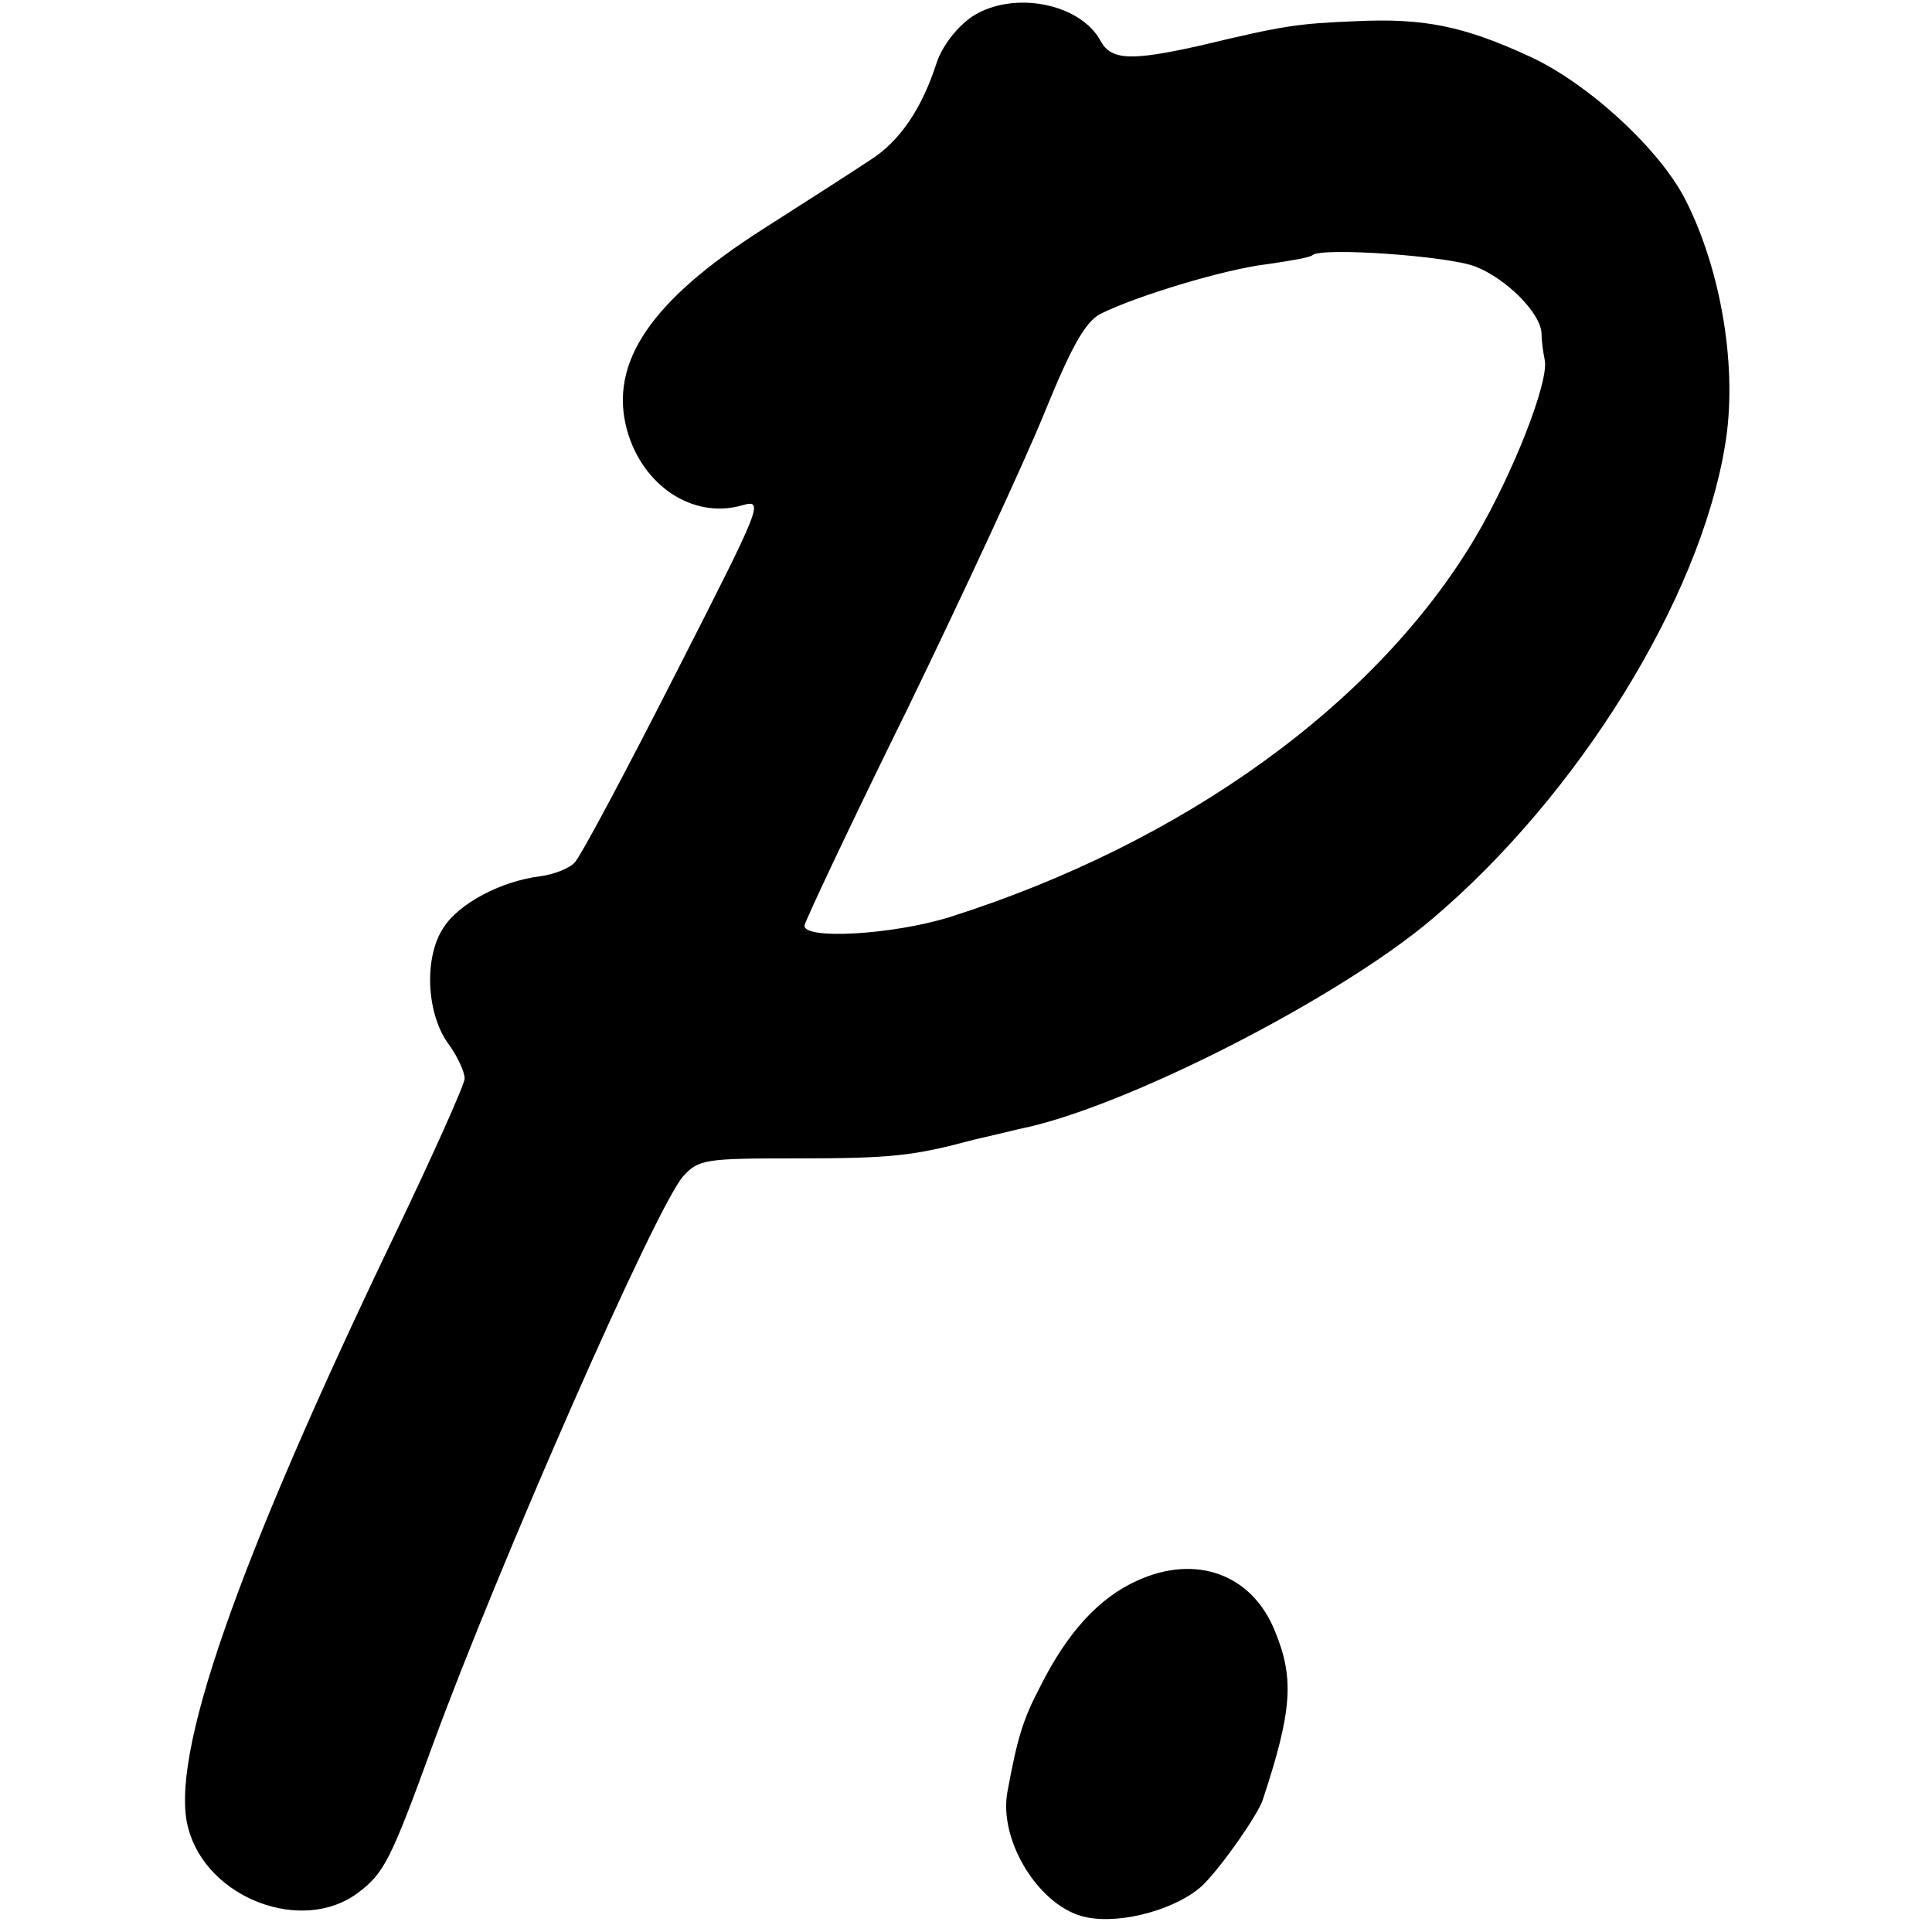 <?xml version="1.0" standalone="no"?>
<!DOCTYPE svg PUBLIC "-//W3C//DTD SVG 20010904//EN"
 "http://www.w3.org/TR/2001/REC-SVG-20010904/DTD/svg10.dtd">
<svg version="1.0" xmlns="http://www.w3.org/2000/svg"
 width="237pt" height="237pt" viewBox="0 0 237 237"
 preserveAspectRatio="xMidYMid meet">
<g transform="translate(0,237) scale(0.1,-0.1)"
fill="#000000" stroke="none">
<path d="M1193 2350 c-19 -13 -37 -36 -44 -57 -18 -56 -45 -96 -81 -119 -18
-12 -77 -50 -132 -85 -138 -88 -189 -164 -167 -246 19 -69 81 -110 141 -93 28
8 25 2 -82 -208 -61 -120 -116 -223 -123 -230 -6 -7 -26 -15 -43 -17 -47 -6
-99 -33 -118 -63 -24 -36 -21 -104 5 -141 12 -16 21 -36 21 -44 0 -7 -38 -92
-84 -188 -197 -410 -279 -646 -255 -732 23 -86 140 -130 208 -79 32 24 40 39
92 182 82 223 273 658 307 697 19 21 28 22 138 22 119 0 144 3 219 23 22 5 47
11 55 13 127 25 390 159 506 257 180 152 329 393 360 581 16 93 -4 214 -48
301 -31 62 -119 143 -190 176 -82 38 -131 48 -215 44 -71 -3 -87 -5 -191 -30
-85 -19 -109 -18 -122 6 -25 46 -107 62 -157 30z m617 -307 c38 -15 80 -57 81
-82 0 -9 2 -23 4 -33 5 -27 -39 -139 -85 -217 -121 -204 -358 -375 -645 -466
-71 -22 -181 -28 -178 -10 1 6 57 125 126 265 68 140 144 304 168 363 33 81
50 112 69 122 44 22 153 55 205 61 27 4 52 8 55 11 11 10 167 -1 200 -14z"/>
<path d="M1395 431 c-47 -21 -86 -64 -119 -130 -22 -42 -28 -64 -40 -128 -12
-61 40 -144 97 -155 44 -9 113 11 143 40 24 24 67 86 73 104 36 109 39 149 15
207 -28 70 -97 95 -169 62z"/>
</g>
</svg>
